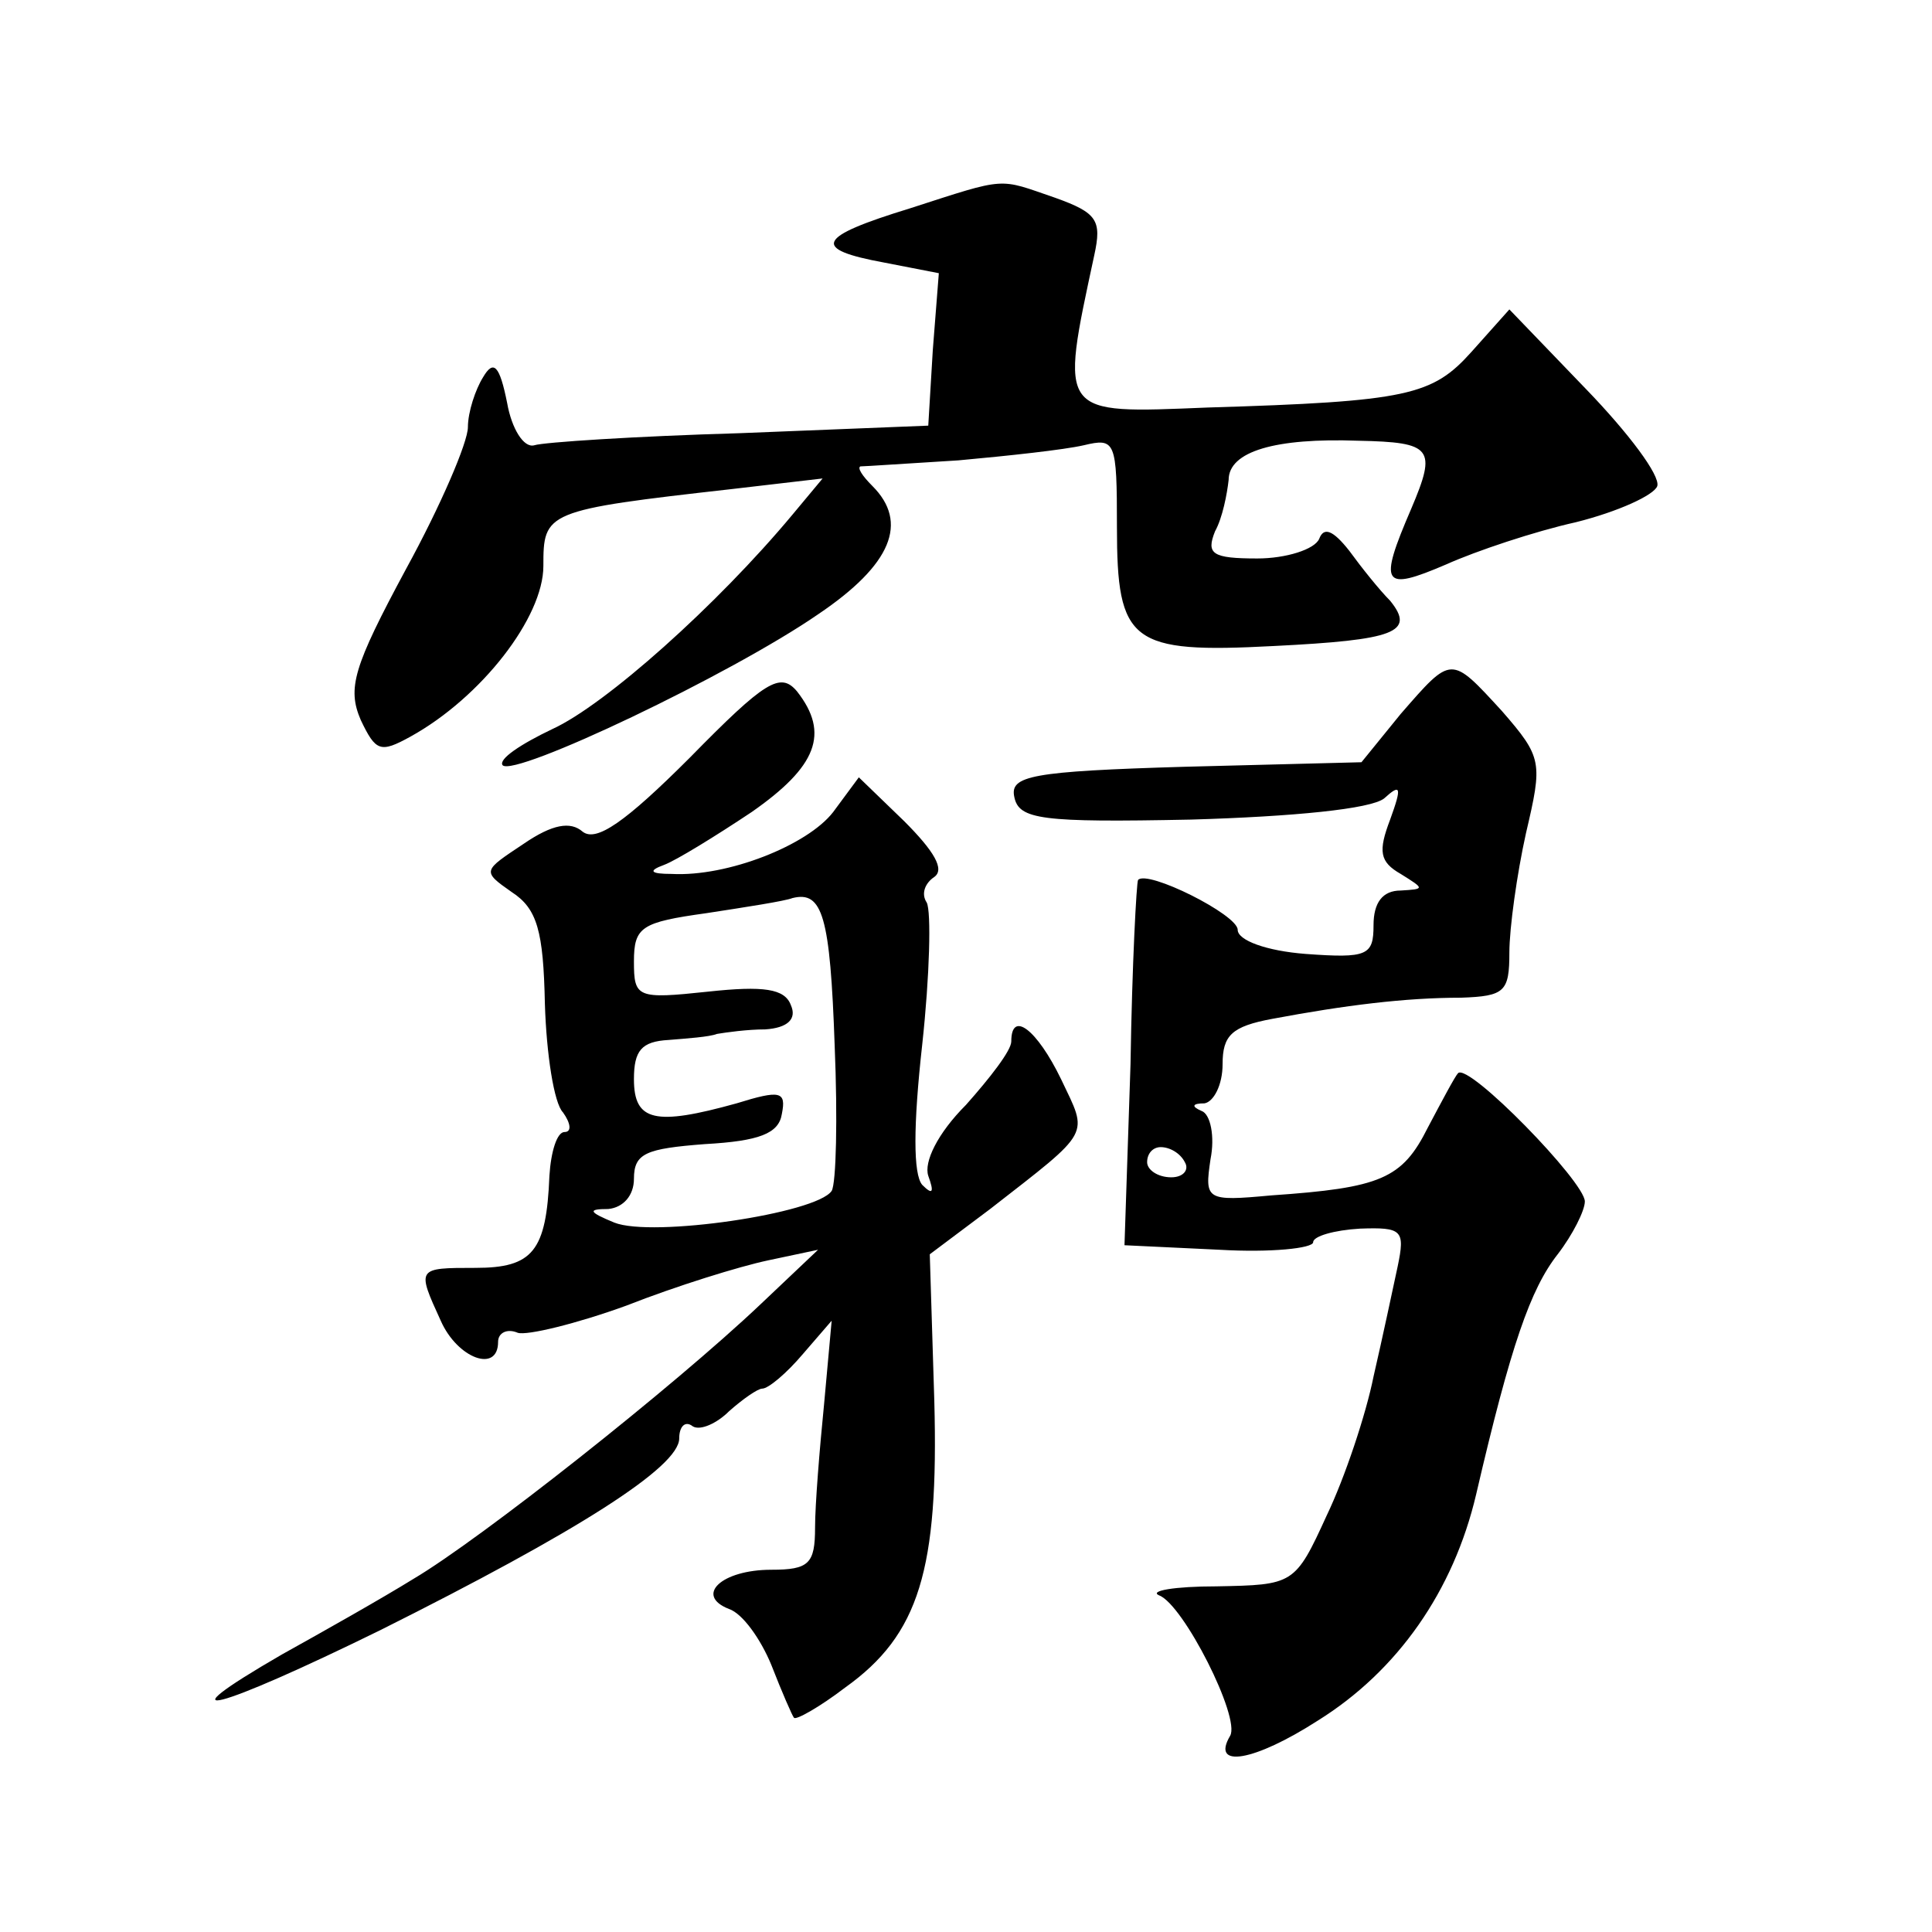 <?xml version="1.0" standalone="no"?>
<!DOCTYPE svg PUBLIC "-//W3C//DTD SVG 20010904//EN"
 "http://www.w3.org/TR/2001/REC-SVG-20010904/DTD/svg10.dtd">
<svg version="1.0" xmlns="http://www.w3.org/2000/svg"
 width="128pt" height="128pt" viewBox="0 0 128 128"
 preserveAspectRatio="xMidYMid meet">
<g transform="translate(0,128) scale(0.1,-0.1)"
fill="#0" stroke="none">
<path d="M603 1142 c-62 -19 -66 -27 -17 -36 l36 -7 -4 -51 -3 -50 -125 -5 c-69
-2 -130 -6 -136 -8 -7 -2 -15 11 -18 28 -5 25 -9 29 -16 17 -5 -8 -10 -23 -10 -33
0 -10 -18 -52 -41 -94 -35 -65 -39 -79 -30 -100 10 -21 13 -22 33 -11 47 26 88
79 88 113 0 36 1 37 125 51 l60 7 -20 -24 c-50 -60 -124 -126 -159 -142 -21 -10
-36 -20 -33 -24 8 -8 151 60 209 100 49 33 60 61 36 85 -7 7 -10 12 -8 13 3 0 32
2 65 4 33 3 70 7 83 10 21 5 22 3 22 -54 0 -77 9 -84 104 -79 80 4 94 9 77 30 -7
7 -19 22 -27 33 -11 14 -17 16 -20 8 -3 -7 -22 -13 -41 -13 -30 0 -34 3 -28 18
5 9 8 25 9 34 0 19 31 28 86 26 49 -1 52 -5 35 -45 -22 -51 -19 -55 23 -37 20 9
59 22 86 28 28 7 52 18 54 24 2 7 -19 35 -47 64 l-51 53 -25 -28 c-26 -29 -42 -33
-175 -37 -99 -4 -98 -6 -75 101 5 23 2 28 -26 38 -38 13 -31 14 -96 -7z M457 778
c-43 -43 -62 -56 -71 -49 -8 7 -20 5 -39 -8 -27 -18 -28 -18 -8 -32 17 -11 21 -26
22 -74 1 -33 6 -66 12 -72 5 -7 6 -13 1 -13 -5 0 -9 -13 -10 -29 -2 -50 -11 -61
-49 -61 -39 0 -39 0 -23 -35 11 -25 38 -35 38 -14 0 6 6 9 13 6 6 -2 39 6 72 18
33 13 75 26 94 30 l33 7 -38 -36 c-58 -55 -186 -156 -230 -182 -21 -13 -60 -35
-87 -50 -83 -48 -43 -37 65 16 130 65 198 108 198 127 0 8 4 12 9 8 5 -3 16 2 24
10 9 8 19 15 22 15 4 0 16 10 27 23 l19 22 -5 -55 c-3 -30 -6 -67 -6 -82 0 -24
-4 -28 -29 -28 -33 0 -51 -17 -28 -26 9 -3 21 -20 28 -37 7 -18 14 -34 15 -35 1
-2 17 7 34 20 49 35 62 78 59 190 l-3 97 40 30 c68 53 65 48 47 86 -16 33 -33 46
-33 25 0 -6 -14 -24 -30 -42 -19 -19 -28 -38 -25 -47 4 -11 3 -13 -4 -6 -6 7 -6
39 0 93 5 46 6 88 3 94 -4 6 -1 13 5 17 7 5 0 17 -20 37 l-30 29 -17 -23 c-17 -22
-70 -43 -107 -41 -14 0 -16 2 -5 6 8 3 34 19 58 35 43 30 52 52 30 80 -11 13 -21
7 -71 -44z m96 -191 c2 -48 1 -91 -2 -96 -10 -15 -119 -31 -144 -21 -17 7 -18 9
-4 9 10 1 17 9 17 20 0 17 8 20 47 23 36 2 49 7 51 20 3 15 -1 16 -30 7 -54 -15
-68 -12 -68 16 0 19 5 25 23 26 12 1 27 2 32 4 6 1 20 3 32 3 15 1 21 7 17 16 -4
11 -18 13 -55 9 -47 -5 -49 -4 -49 20 0 23 5 26 48 32 26 4 52 8 57 10 20 5 25
-12 28 -98z M928 807 l-26 -32 -117 -3 c-102 -3 -116 -6 -113 -20 3 -15 18 -17
117 -15 68 2 119 7 128 14 11 10 12 8 4 -14 -8 -21 -7 -28 7 -36 16 -10 16 -10
0 -11 -12 0 -18 -8 -18 -23 0 -20 -4 -22 -45 -19 -26 2 -45 9 -45 16 0 10 -60 40
-66 33 -1 -1 -4 -56 -5 -122 l-4 -120 63 -3 c34 -2 62 1 62 5 0 4 14 8 31 9 28
1 30 -1 25 -25 -3 -14 -10 -47 -16 -73 -5 -25 -19 -67 -31 -92 -21 -46 -22 -46
-73 -47 -28 0 -45 -3 -38 -6 16 -6 54 -81 47 -93 -13 -22 16 -17 58 10 53 33 90
86 105 150 23 99 36 136 54 159 10 13 18 29 18 35 0 13 -77 92 -84 85 -2 -2 -11
-19 -20 -36 -17 -34 -31 -40 -104 -45 -43 -4 -44 -3 -40 24 3 15 0 30 -6 32 -7
3 -6 5 2 5 6 1 12 12 12 26 0 19 6 25 33 30 48 9 88 14 125 14 29 1 32 4 32 30
0 16 5 52 11 79 11 47 11 50 -16 81 -34 37 -33 37 -67 -2z m-143 -297 c3 -5 -1
-10 -9 -10 -9 0 -16 5 -16 10 0 6 4 10 9 10 6 0 13 -4 16 -10z"/>
</g>
</svg>
